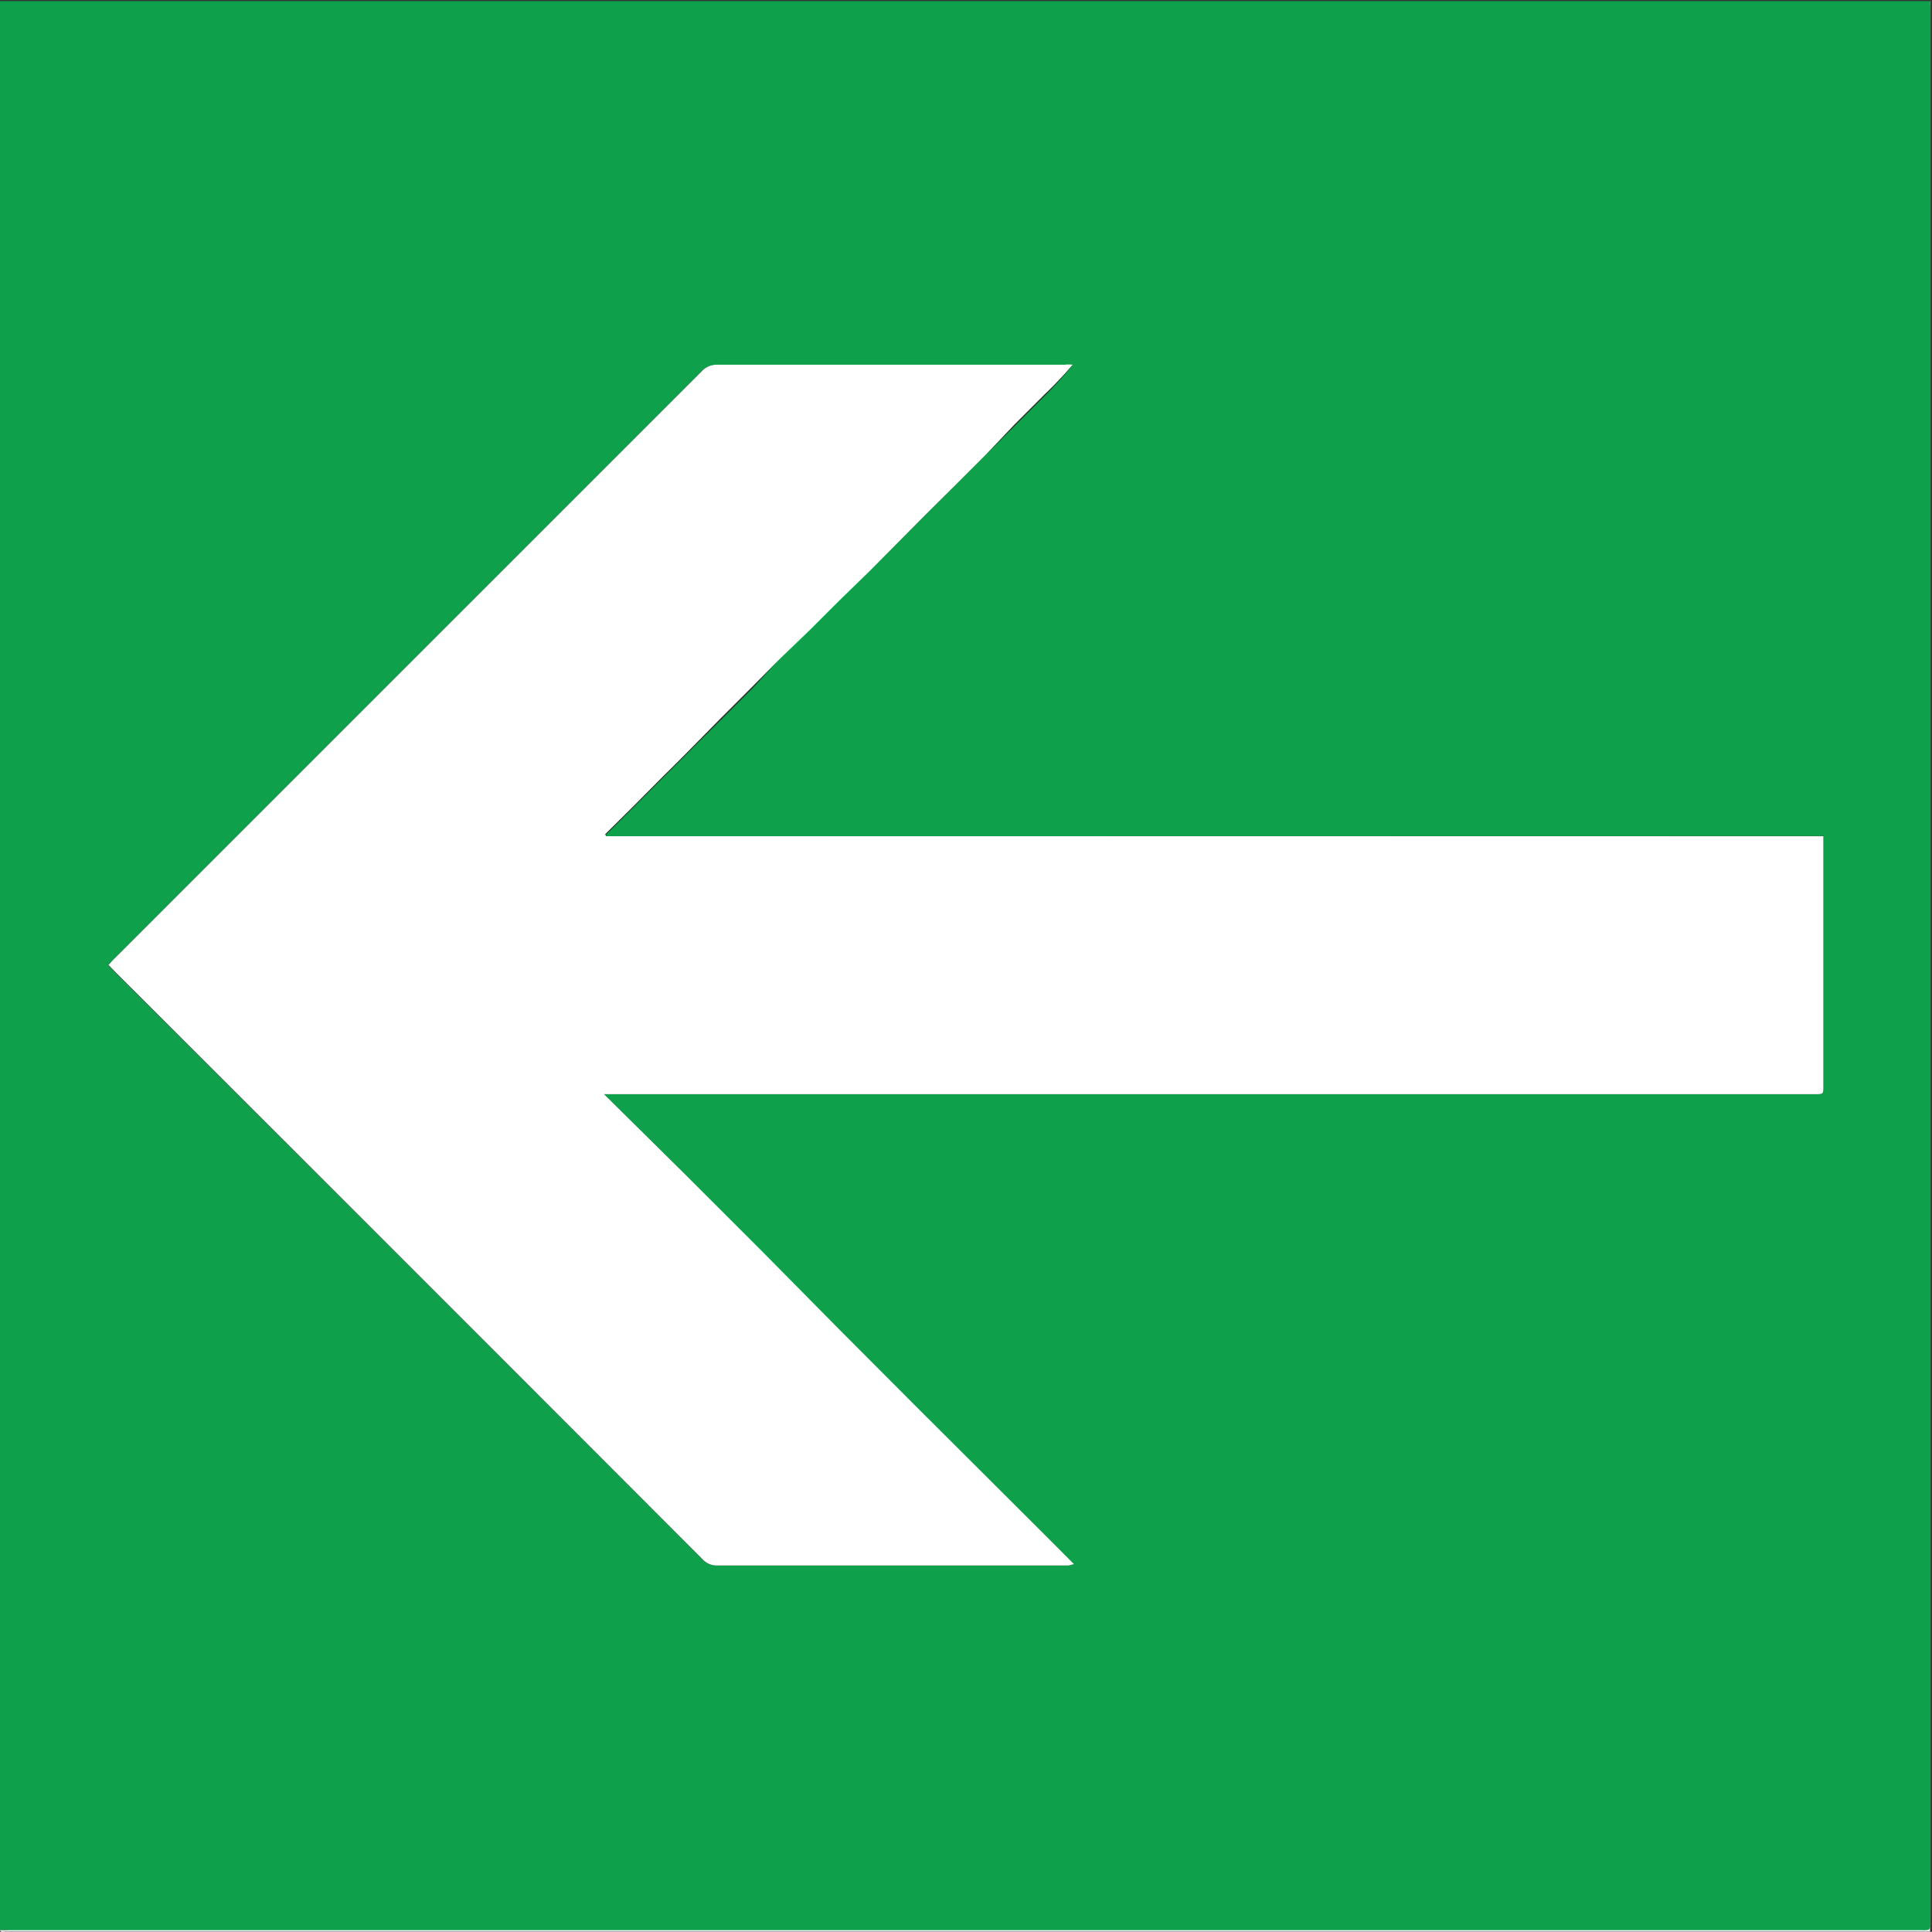 <svg id="Layer_1" data-name="Layer 1" xmlns="http://www.w3.org/2000/svg" viewBox="0 0 86.13 86.12">
    <rect x="0" y="0" width="86.13" height="86.12" fill="#333333" stroke="none"/>
    <defs>
        <style>.cls-1{fill:#0ea04b;}.cls-2{fill:#fff;}</style>
    </defs>
    <path class="cls-1"
        d="M6.23,90.77v-86H92.3c0,.16,0,.32,0,.48q0,42.54,0,85.07c0,.52,0,.47-.47.47H6.66C6.51,90.74,6.37,90.76,6.23,90.77ZM33.25,42l0-.07,1.3-1.29,1.31-1.32c.44-.43.87-.86,1.3-1.3l1.3-1.29,1.32-1.32L41,34.09l1.3-1.29,1.3-1.3L45,30.18l1.3-1.3,1.29-1.3,1.32-1.31,1.3-1.3,1.3-1.3,1.32-1.32A17.76,17.76,0,0,0,54.05,21a1.61,1.61,0,0,0-.37,0H38.22a.9.9,0,0,0-.7.29l-8.4,8.4q-8.86,8.88-17.75,17.75c-.1.09-.19.2-.3.32l.34.35Q24.48,61.15,37.55,74.23a.85.85,0,0,0,.65.28H53.87l.24-.06c-1.19-1.2-2.34-2.34-3.5-3.5l-3.49-3.48L43.66,64,40.17,60.5,36.7,57,33.17,53.5h54c.35,0,.36,0,.36-.35V42.42c0-.14,0-.28,0-.43Z"
        transform="translate(-6.23 -4.72)" />
    <path class="cls-2"
        d="M6.23,90.77c.14,0,.28,0,.43,0H91.8c.52,0,.47.05.47-.47q0-42.54,0-85.07c0-.16,0-.32,0-.48l0,0a1.69,1.69,0,0,1,0,.23V90.83H6.49C6.4,90.82,6.29,90.89,6.23,90.77Z"
        transform="translate(-6.23 -4.72)" />
    <path class="cls-2"
        d="M33.25,42H87.52c0,.15,0,.29,0,.43V53.15c0,.34,0,.35-.36.35h-54L36.7,57l3.47,3.47L43.66,64l3.46,3.47,3.49,3.48c1.16,1.16,2.31,2.3,3.5,3.5l-.24.06H38.2a.85.85,0,0,1-.65-.28Q24.49,61.15,11.41,48.09l-.34-.35c.11-.12.2-.23.3-.32q8.88-8.88,17.75-17.75l8.4-8.4a.9.9,0,0,1,.7-.29H53.68a1.61,1.61,0,0,1,.37,0,17.76,17.76,0,0,1-1.26,1.33l-1.32,1.32L50.17,25l-1.3,1.3-1.32,1.31-1.29,1.3L45,30.18,43.64,31.5l-1.3,1.3L41,34.09l-1.3,1.31-1.32,1.32L37.12,38c-.43.44-.86.87-1.3,1.3l-1.31,1.32-1.3,1.29Z"
        transform="translate(-6.23 -4.72)" />
</svg>